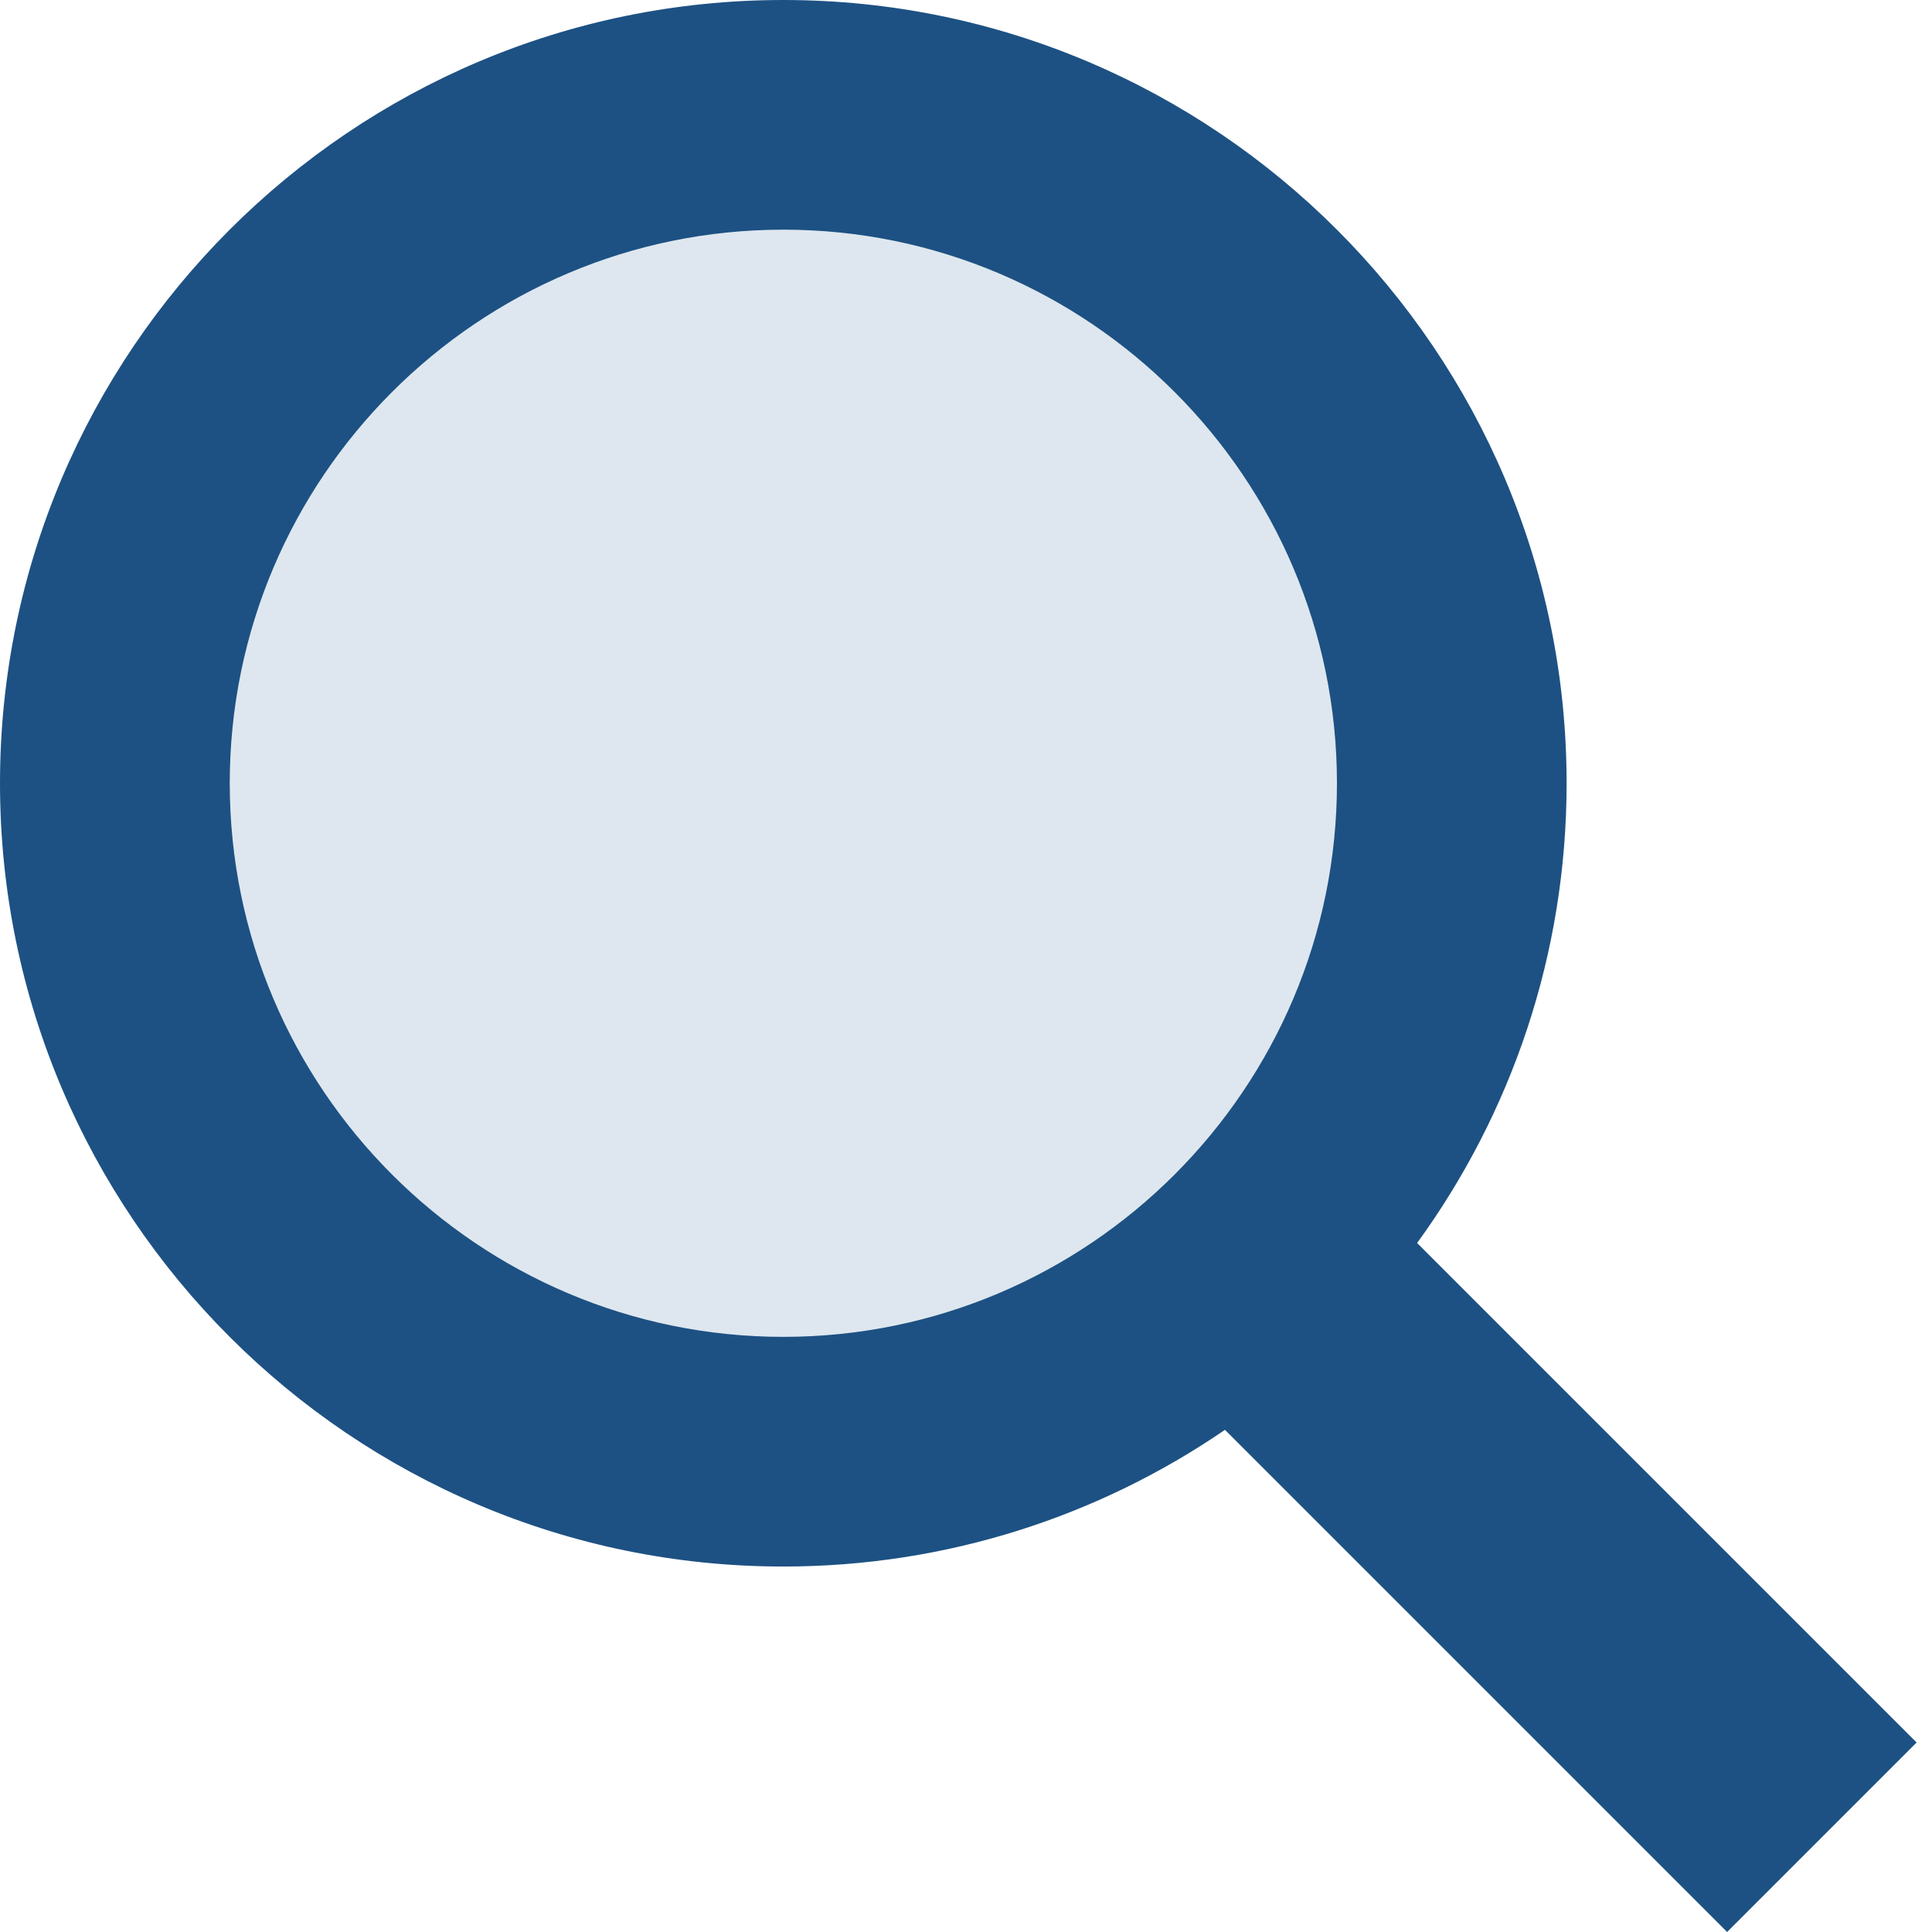 <?xml version="1.0" encoding="UTF-8"?>
<svg width="24px" height="24px" viewBox="0 0 24 24" version="1.1" xmlns="http://www.w3.org/2000/svg" xmlns:xlink="http://www.w3.org/1999/xlink">
    <!-- Generator: Sketch 55.2 (78181) - https://sketchapp.com -->
    <title>Group 35</title>
    <desc>Created with Sketch.</desc>
    <g id="Page-1" stroke="none" stroke-width="1" fill="none" fill-rule="evenodd">
        <g id="Group-35">
            <circle id="Oval" fill-opacity="0.5" fill="#BED1E1" cx="9.5" cy="9.5" r="7.5"></circle>
            <path d="M23.809,21.646 L17.604,15.441 C18.771,13.836 19.461,11.862 19.461,9.73 C19.461,4.365 15.096,0 9.73,0 C4.365,0 5.52446977e-13,4.365 5.52446977e-13,9.73 C5.52446977e-13,15.096 4.365,19.46 9.73,19.46 C11.764,19.46 13.653,18.833 15.217,17.762 L21.455,24 L23.809,21.646 L23.809,21.646 Z M2.854,9.73 C2.854,5.938 5.939,2.853 9.731,2.853 C13.523,2.853 16.608,5.938 16.608,9.73 C16.608,13.522 13.523,16.607 9.731,16.607 C5.938,16.607 2.854,13.522 2.854,9.73 Z" id="Shape" fill="#1D5183" fill-rule="nonzero"></path>
        </g>
    </g>
</svg>